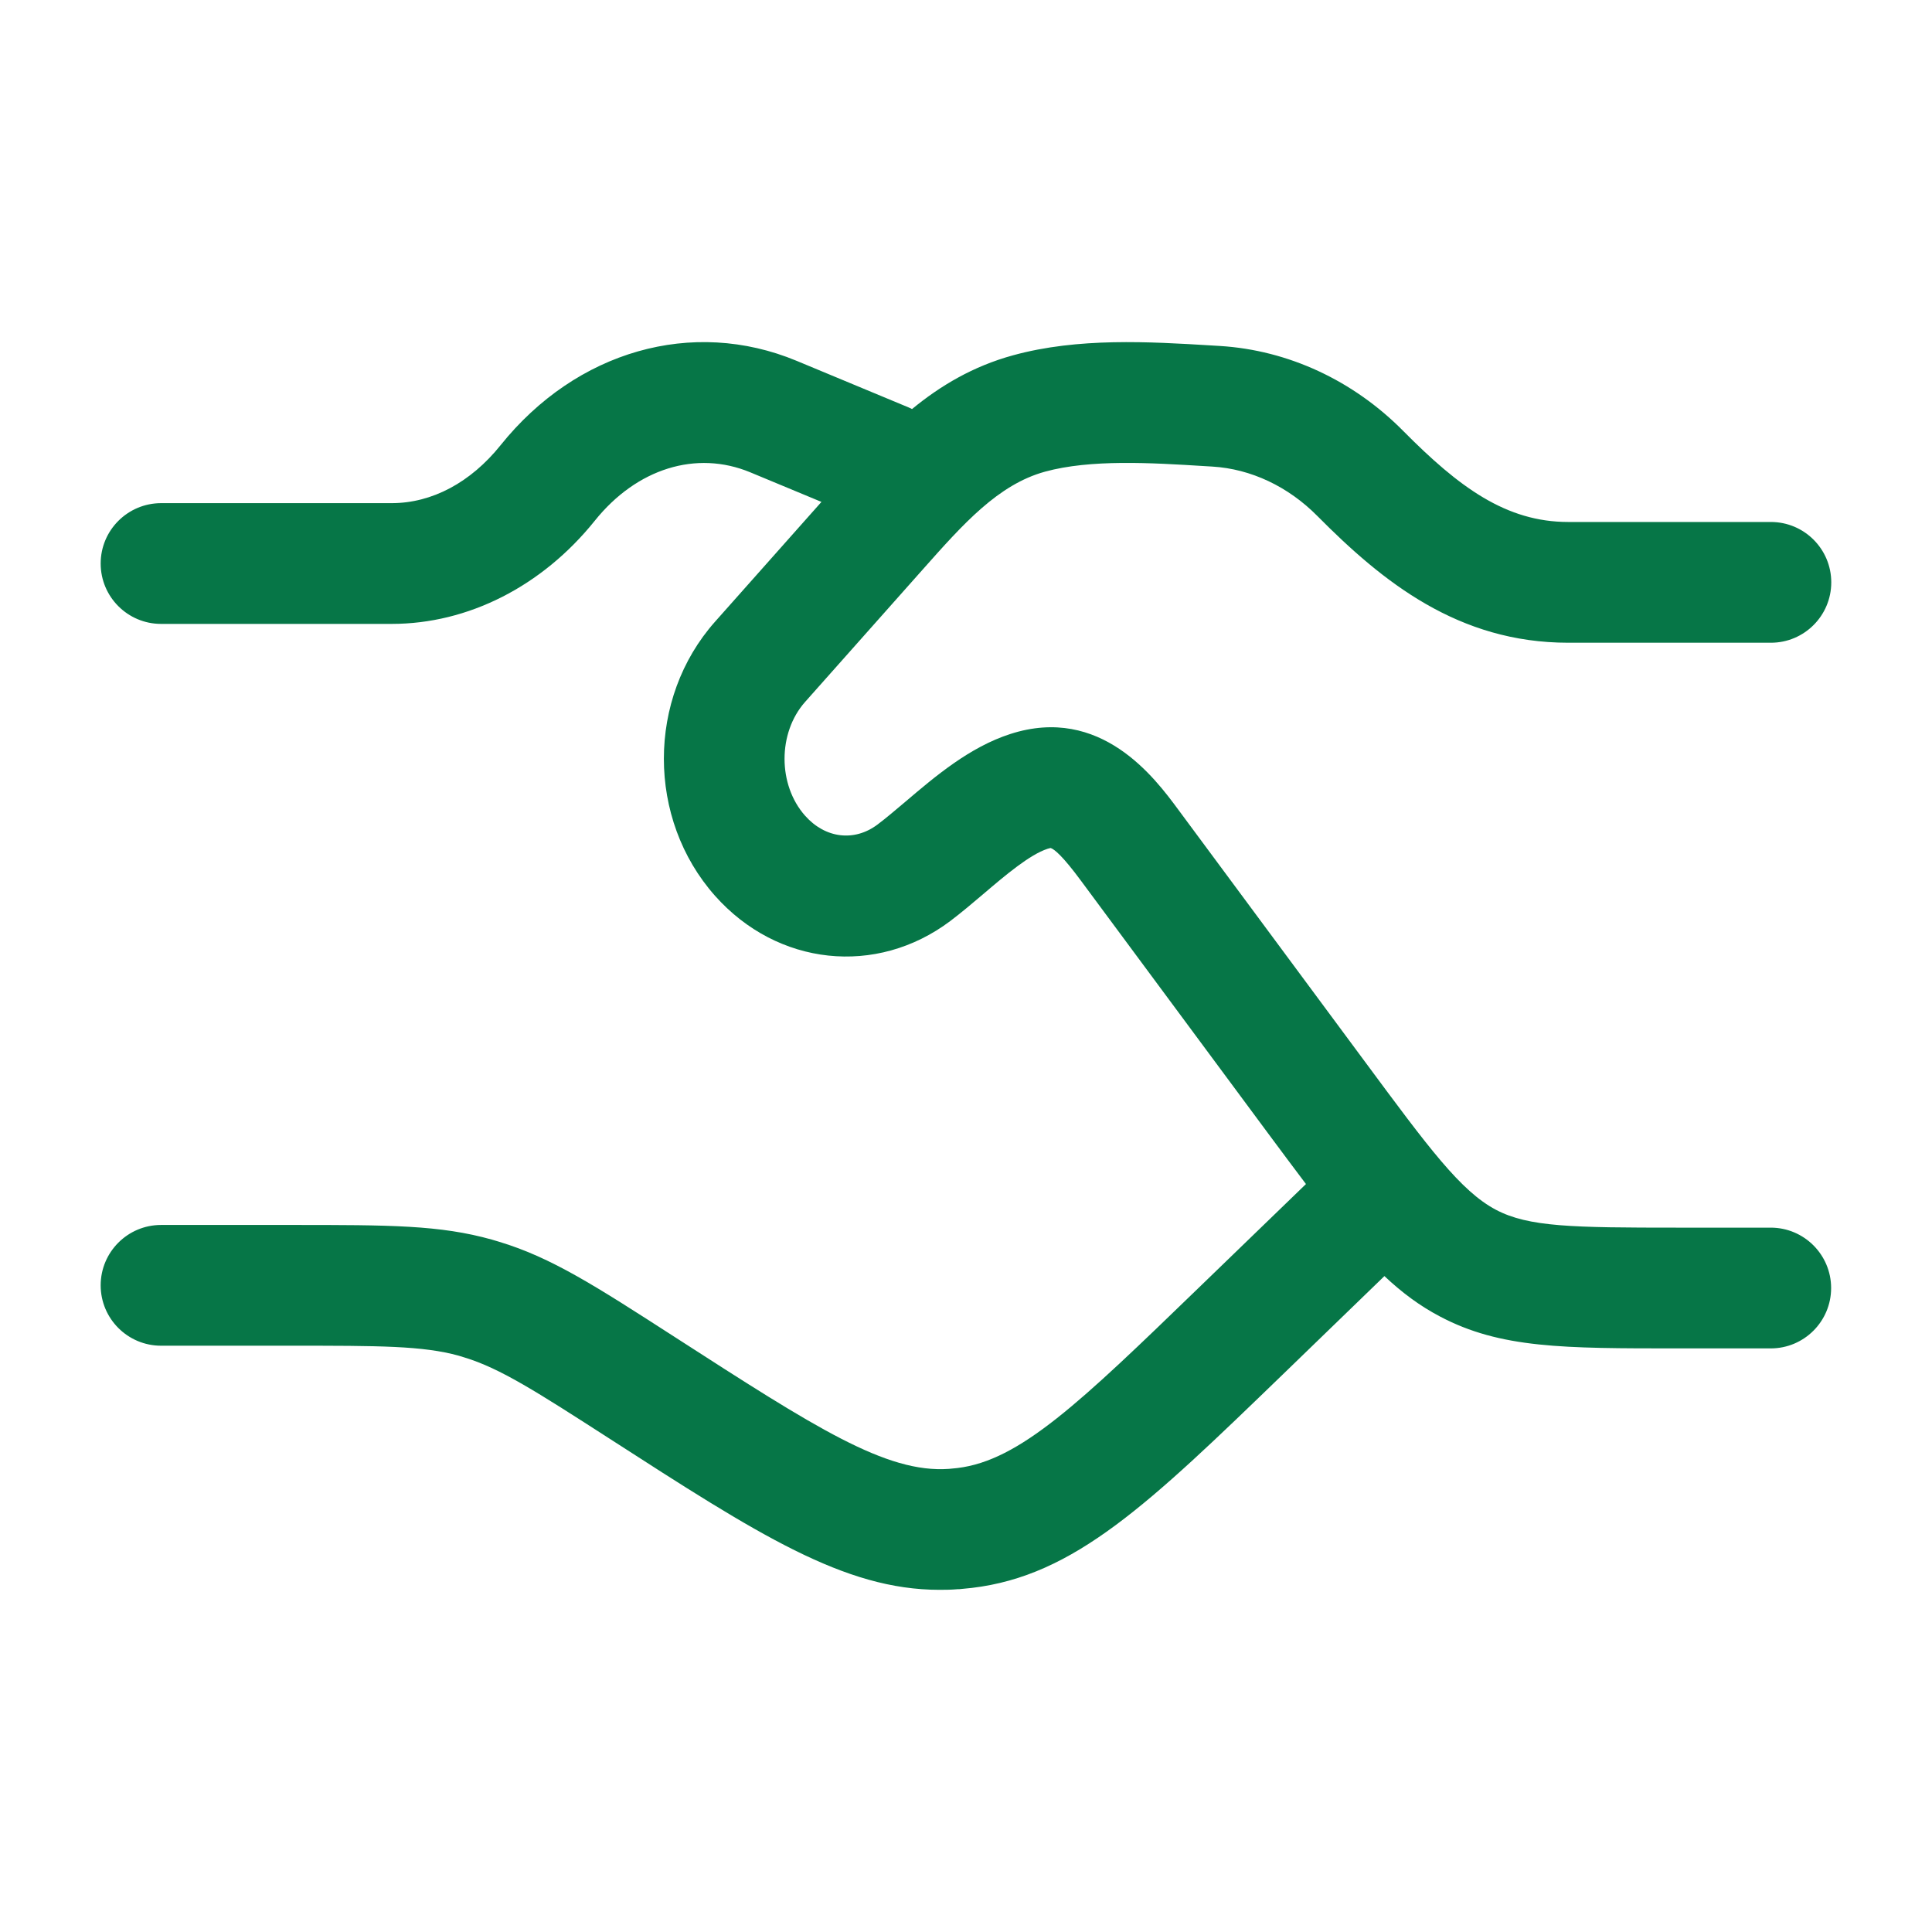 <svg width="28" height="28" viewBox="0 0 28 28" fill="none" xmlns="http://www.w3.org/2000/svg">
<path d="M14.683 5.149C15.626 4.89 16.657 4.952 17.564 5.007L17.68 5.014C18.669 5.075 19.613 5.513 20.339 6.248C21.144 7.06 21.825 7.565 22.729 7.565H25.665C26.148 7.565 26.54 7.957 26.54 8.44C26.54 8.923 26.148 9.315 25.665 9.315L22.729 9.315C21.133 9.315 20.039 8.433 19.094 7.48C18.67 7.051 18.13 6.796 17.571 6.762L17.454 6.755C16.682 6.707 15.807 6.654 15.144 6.836C14.467 7.023 13.962 7.59 13.378 8.248L11.668 10.173C11.271 10.62 11.271 11.375 11.668 11.822C11.96 12.151 12.381 12.202 12.716 11.951C12.839 11.859 12.977 11.741 13.123 11.618C13.558 11.248 14.053 10.828 14.641 10.638C15.954 10.213 16.739 11.278 17.075 11.732L19.782 15.387C20.706 16.636 21.169 17.263 21.68 17.533C22.154 17.783 22.791 17.792 24.312 17.792H25.663C26.146 17.792 26.538 18.185 26.538 18.667C26.538 19.15 26.146 19.542 25.663 19.542H24.316C22.659 19.542 21.745 19.543 20.868 19.079C20.577 18.926 20.319 18.734 20.064 18.494L18.596 19.915C16.645 21.801 15.573 22.836 14.087 23.013C14.028 23.02 13.963 23.026 13.898 23.032H13.877C13.79 23.04 13.702 23.041 13.616 23.041C12.233 23.041 10.99 22.24 8.837 20.852C7.779 20.171 7.25 19.831 6.733 19.674L6.649 19.648C6.127 19.503 5.49 19.503 4.226 19.503H2.334C1.851 19.503 1.459 19.111 1.459 18.628C1.459 18.145 1.851 17.753 2.334 17.753H4.226C5.657 17.753 6.376 17.754 7.131 17.966L7.235 17.997C7.993 18.226 8.628 18.635 9.779 19.377C11.821 20.693 12.843 21.353 13.753 21.288C13.794 21.284 13.834 21.28 13.875 21.276C14.781 21.167 15.649 20.331 17.373 18.663L18.927 17.16C18.758 16.936 18.577 16.694 18.38 16.428L15.672 12.772C15.401 12.404 15.28 12.307 15.227 12.29C15.227 12.29 15.212 12.292 15.183 12.301C14.924 12.385 14.57 12.685 14.259 12.95C14.1 13.085 13.935 13.225 13.771 13.349C12.701 14.153 11.267 14 10.363 12.983C9.374 11.869 9.374 10.123 10.363 9.01L11.905 7.274L10.873 6.845C10.091 6.521 9.228 6.789 8.62 7.547C7.857 8.497 6.785 9.042 5.677 9.042H2.334C1.851 9.042 1.459 8.65 1.459 8.167C1.459 7.684 1.851 7.293 2.334 7.292L5.677 7.292C6.26 7.292 6.821 6.993 7.255 6.452C8.353 5.083 10.037 4.603 11.544 5.229L13.169 5.905C13.186 5.912 13.202 5.92 13.218 5.928C13.631 5.589 14.102 5.308 14.683 5.149Z" fill="#067647"/>
</svg>
